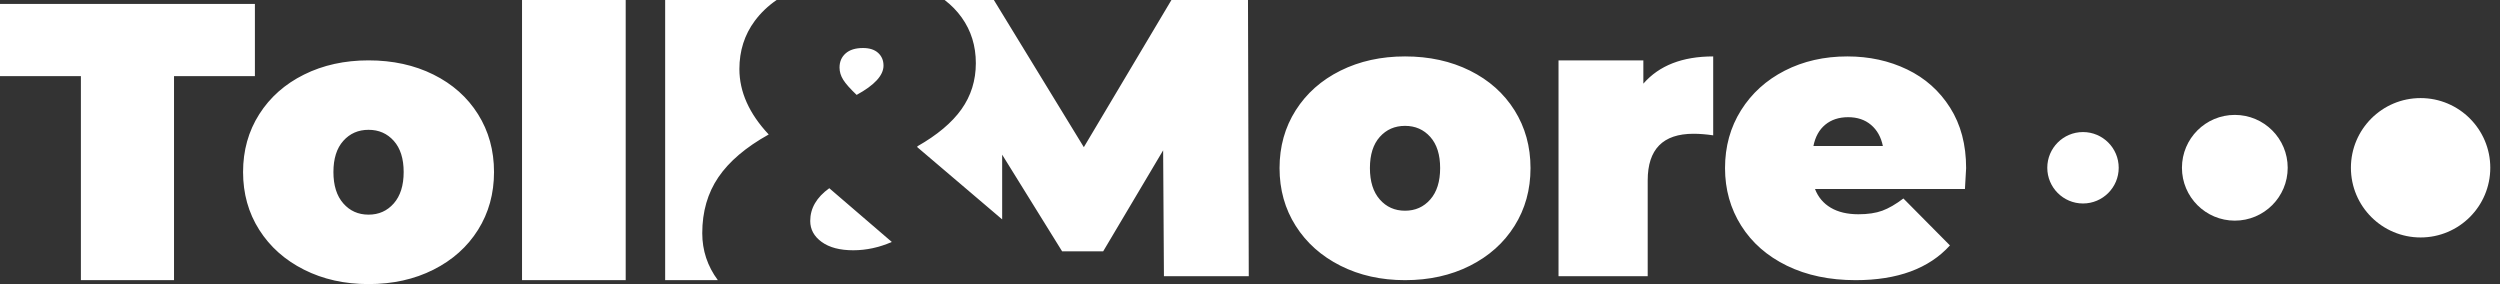 <svg width="176" height="20" viewBox="0 0 176 20" fill="none" xmlns="http://www.w3.org/2000/svg">
<rect x="0" y="0" width="176" height="20" fill="#333333" stroke="none"/>
<g id="Logo">
<path id="Vector" d="M146.643 14.325C148.031 14.325 149.157 13.199 149.157 11.811C149.157 10.422 148.031 9.297 146.643 9.297C145.254 9.297 144.129 10.422 144.129 11.811C144.129 13.199 145.254 14.325 146.643 14.325Z" fill="white"/>
<path id="Vector_2" d="M157.331 15.533C159.387 15.533 161.054 13.867 161.054 11.811C161.054 9.755 159.387 8.089 157.331 8.089C155.276 8.089 153.609 9.755 153.609 11.811C153.609 13.867 155.276 15.533 157.331 15.533Z" fill="white"/>
<path id="Vector_3" d="M170.41 16.717C173.119 16.717 175.316 14.521 175.316 11.811C175.316 9.102 173.119 6.905 170.41 6.905C167.7 6.905 165.504 9.102 165.504 11.811C165.504 14.521 167.7 16.717 170.41 16.717Z" fill="white"/>
<g id="Group">
<path id="Vector_4" d="M21.404 18.986C20.061 18.311 19.01 17.375 18.251 16.181C17.491 14.986 17.112 13.629 17.112 12.111C17.112 10.593 17.491 9.236 18.251 8.042C19.01 6.847 20.061 5.916 21.404 5.25C22.746 4.583 24.26 4.25 25.946 4.25C27.649 4.25 29.172 4.583 30.515 5.25C31.858 5.916 32.904 6.847 33.654 8.042C34.404 9.236 34.779 10.593 34.779 12.111C34.779 13.629 34.404 14.986 33.654 16.181C32.904 17.375 31.858 18.311 30.515 18.986C29.172 19.663 27.649 20 25.946 20C24.26 20 22.746 19.663 21.404 18.986ZM44.049 0H36.751V19.723H44.049V0ZM54.673 0C54.064 0.42 53.552 0.911 53.136 1.471C52.414 2.446 52.053 3.575 52.053 4.859C52.053 6.464 52.741 8 54.117 9.467C52.511 10.361 51.33 11.365 50.574 12.477C49.818 13.589 49.439 14.901 49.439 16.415C49.439 17.633 49.805 18.736 50.536 19.723H46.827V0H54.673ZM138.415 11.834C138.415 11.926 138.388 12.417 138.332 13.306H127.776C127.998 13.88 128.369 14.32 128.887 14.625C129.406 14.931 130.054 15.084 130.832 15.084C131.498 15.084 132.058 15 132.512 14.834C132.966 14.667 133.461 14.38 133.999 13.973L137.276 17.278C135.795 18.908 133.582 19.723 130.637 19.723C128.804 19.723 127.193 19.385 125.804 18.709C124.415 18.033 123.341 17.093 122.581 15.889C121.822 14.685 121.442 13.334 121.442 11.834C121.442 10.315 121.818 8.959 122.568 7.764C123.318 6.57 124.345 5.639 125.651 4.972C126.957 4.306 128.424 3.972 130.054 3.972C131.591 3.972 132.994 4.278 134.263 4.889C135.531 5.5 136.54 6.398 137.29 7.584C138.04 8.769 138.415 10.185 138.415 11.834ZM98.914 19.723C97.229 19.723 95.715 19.385 94.372 18.709C93.029 18.033 91.978 17.098 91.219 15.903C90.46 14.709 90.08 13.352 90.08 11.834C90.08 10.315 90.46 8.959 91.219 7.764C91.978 6.57 93.029 5.639 94.372 4.972C95.715 4.306 97.229 3.972 98.914 3.972C100.618 3.972 102.141 4.306 103.483 4.972C104.826 5.639 105.872 6.57 106.622 7.764C107.372 8.959 107.748 10.315 107.748 11.834C107.748 13.352 107.372 14.709 106.622 15.903C105.872 17.098 104.826 18.033 103.483 18.709C102.141 19.385 100.618 19.723 98.914 19.723ZM0 0.277V5.361H5.695V19.723H12.251V5.361H17.945V0.277H0ZM115.692 5.889C116.803 4.611 118.442 3.972 120.609 3.972V9.528C120.109 9.454 119.646 9.417 119.22 9.417C117.072 9.417 115.998 10.509 115.998 12.695V19.445H109.72V4.25H115.692V5.889ZM66.501 0H69.968L76.302 10.361L82.469 0H87.858L87.913 19.445H81.941L81.885 10.584L77.663 17.695H74.774L70.552 10.889V15.445L64.579 10.362V10.303C65.979 9.507 67.014 8.638 67.685 7.696C68.361 6.745 68.699 5.662 68.699 4.446C68.699 3.23 68.367 2.159 67.702 1.23C67.369 0.765 66.969 0.355 66.501 0ZM62.784 17.034L58.381 13.25C57.487 13.892 57.04 14.66 57.04 15.555C57.04 16.151 57.309 16.644 57.848 17.034C58.387 17.424 59.126 17.619 60.066 17.619C60.984 17.619 61.89 17.424 62.784 17.034ZM27.723 14.319C28.186 13.791 28.418 13.055 28.418 12.111C28.418 11.167 28.186 10.435 27.723 9.917C27.26 9.398 26.668 9.139 25.946 9.139C25.223 9.139 24.63 9.398 24.168 9.917C23.704 10.435 23.473 11.167 23.473 12.111C23.473 13.055 23.704 13.791 24.168 14.319C24.63 14.847 25.223 15.111 25.946 15.111C26.668 15.111 27.26 14.847 27.723 14.319ZM98.914 14.834C99.636 14.834 100.229 14.57 100.692 14.042C101.155 13.514 101.386 12.778 101.386 11.834C101.386 10.889 101.155 10.158 100.692 9.639C100.229 9.121 99.636 8.861 98.914 8.861C98.192 8.861 97.599 9.121 97.136 9.639C96.673 10.158 96.442 10.889 96.442 11.834C96.442 12.778 96.673 13.514 97.136 14.042C97.599 14.57 98.192 14.834 98.914 14.834ZM130.109 8.25C129.461 8.25 128.924 8.426 128.498 8.778C128.072 9.13 127.795 9.63 127.665 10.278H132.554C132.424 9.648 132.147 9.153 131.721 8.792C131.295 8.431 130.757 8.25 130.109 8.25ZM59.533 3.758C59.246 4.011 59.103 4.343 59.103 4.755C59.103 5.053 59.19 5.34 59.362 5.615C59.533 5.89 59.849 6.246 60.307 6.681C61.568 5.993 62.199 5.306 62.199 4.618C62.199 4.251 62.072 3.953 61.821 3.724C61.568 3.494 61.213 3.38 60.755 3.38C60.227 3.38 59.82 3.506 59.533 3.758Z" fill="white"/>
</g>
</g>
</svg>

